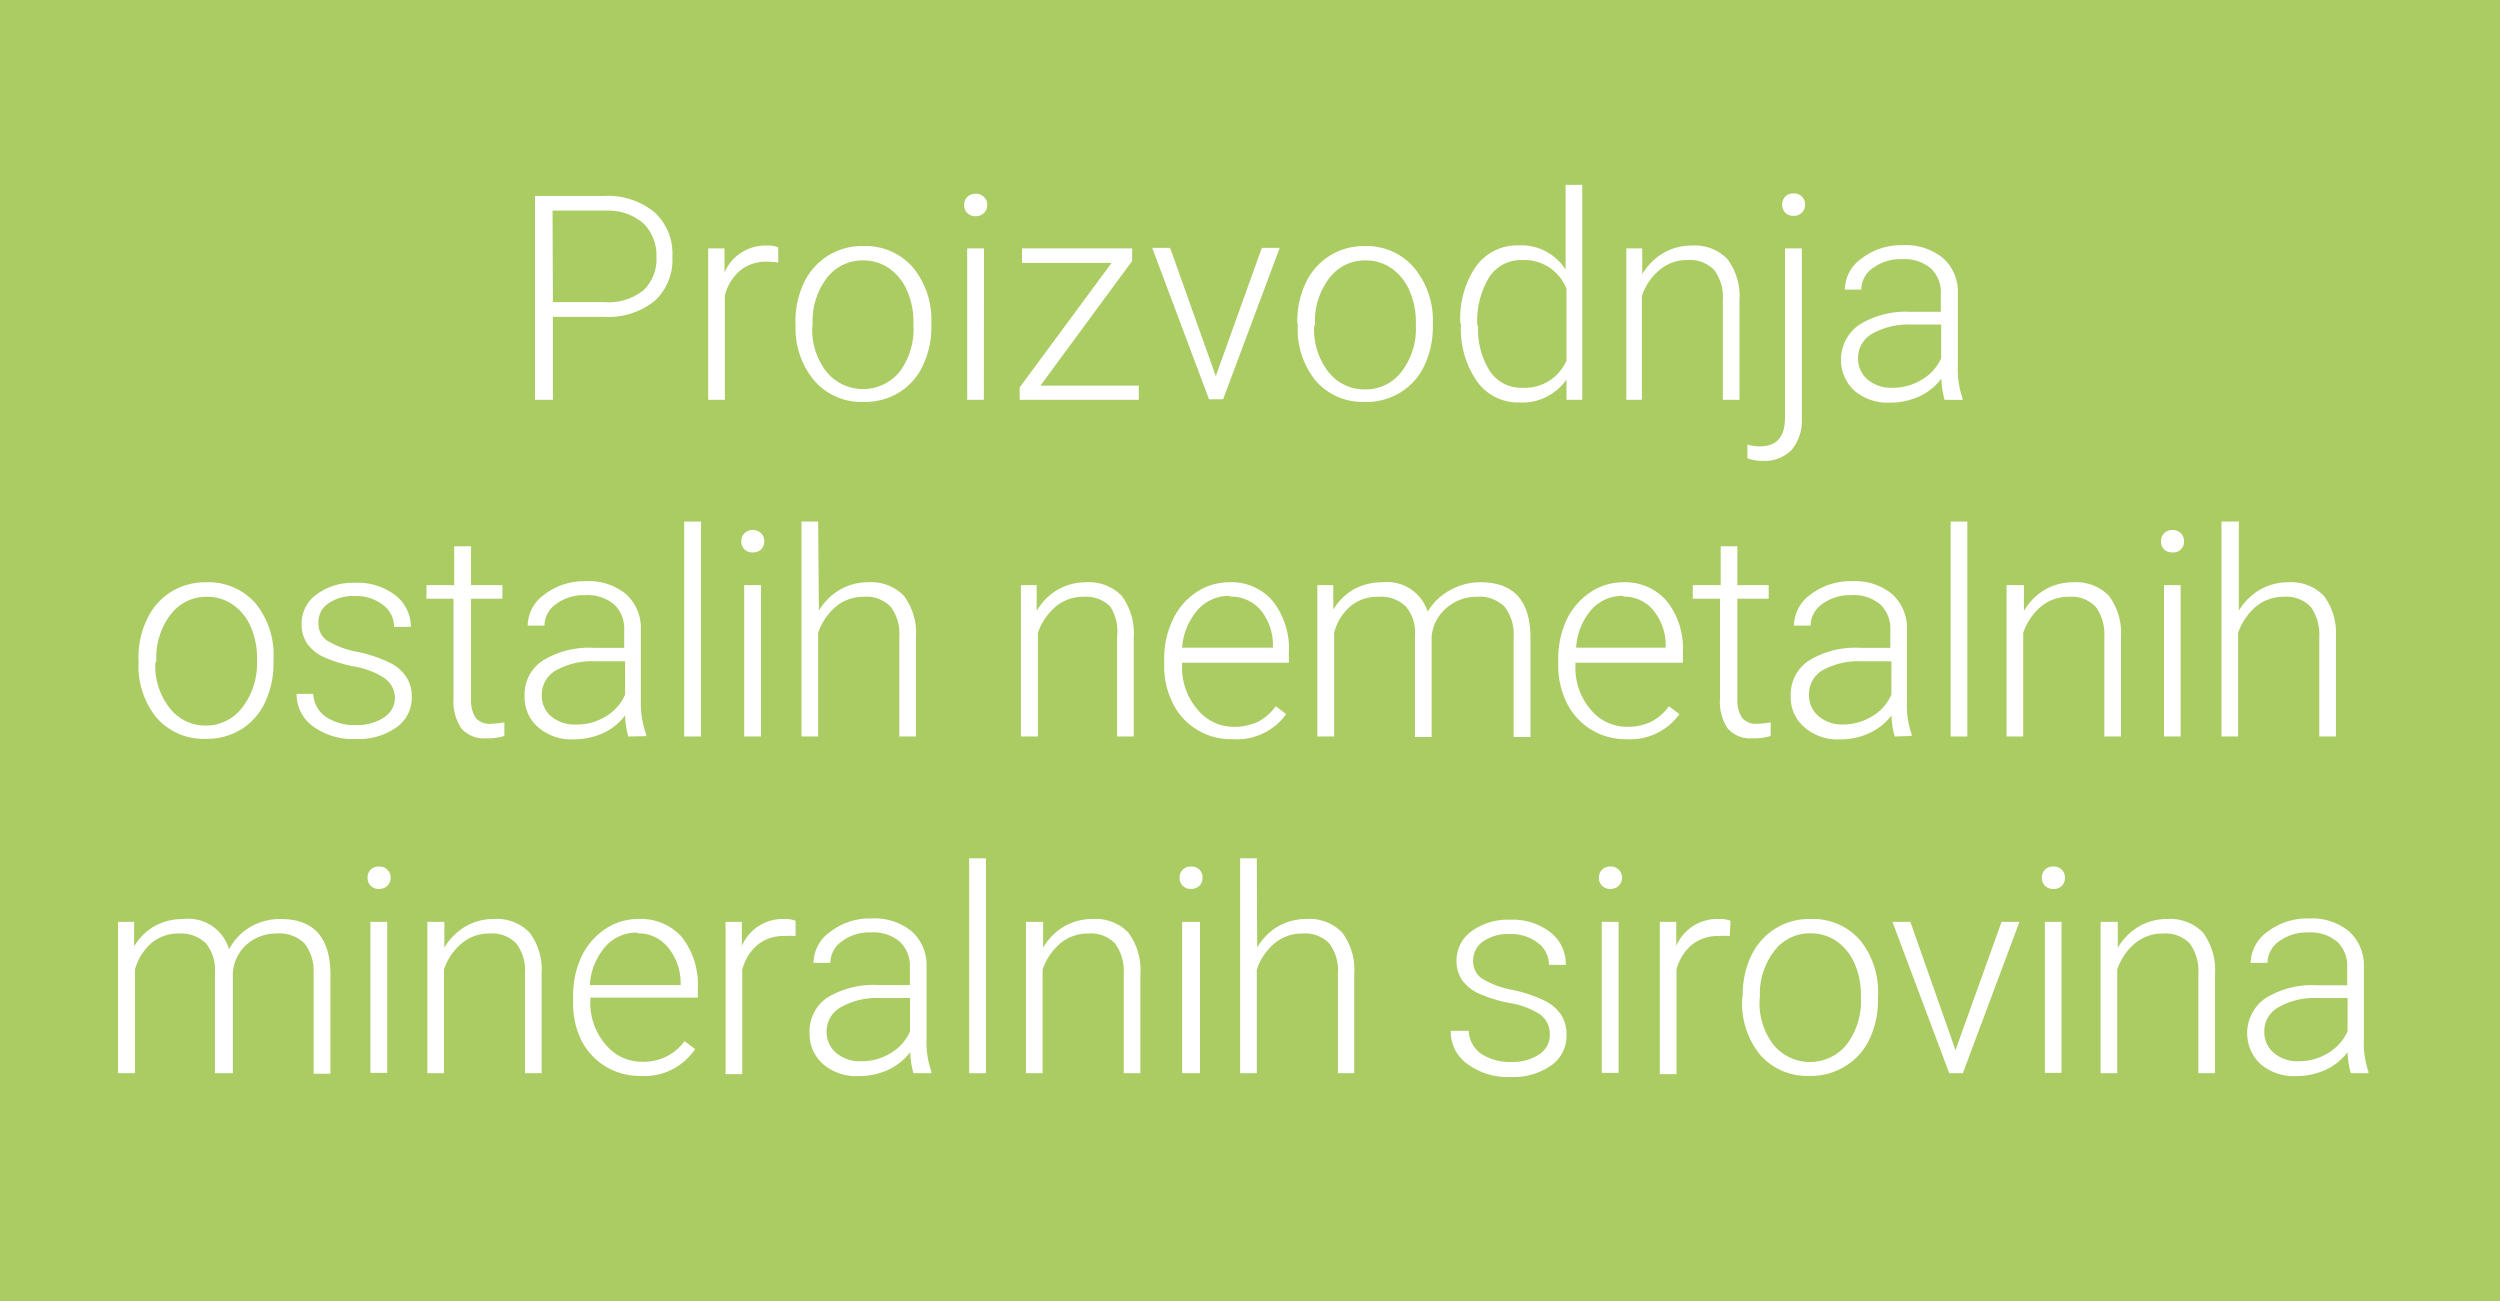 <?xml version="1.0" encoding="UTF-8"?>
<svg xmlns="http://www.w3.org/2000/svg" viewBox="0 0 139.58 72.64">
  <defs>
    <style>.cls-1{fill:#aacc62;}.cls-2{fill:#fff;}</style>
  </defs>
  <g id="Layer_2" data-name="Layer 2">
    <g id="Layer_1-2" data-name="Layer 1">
      <rect class="cls-1" width="139.58" height="72.64"></rect>
      <path class="cls-2" d="M30.87,17.69v4.63h-1V10.94h3.87a4.08,4.08,0,0,1,2.8.91,3.12,3.12,0,0,1,1,2.49,3.11,3.11,0,0,1-1,2.47,4.15,4.15,0,0,1-2.86.88Zm0-.82h2.91a3.1,3.1,0,0,0,2.14-.66,2.38,2.38,0,0,0,.73-1.86,2.49,2.49,0,0,0-.73-1.88,3,3,0,0,0-2.07-.71h-3Z"></path>
      <path class="cls-2" d="M43.45,14.66a4.26,4.26,0,0,0-.64-.05,2.28,2.28,0,0,0-1.48.49,2.64,2.64,0,0,0-.86,1.41v5.81h-.93V13.87h.91l0,1.34a2.49,2.49,0,0,1,2.38-1.5,1.51,1.51,0,0,1,.62.1Z"></path>
      <path class="cls-2" d="M44.41,18a5,5,0,0,1,.47-2.2,3.61,3.61,0,0,1,1.34-1.52,3.57,3.57,0,0,1,2-.54,3.48,3.48,0,0,1,2.74,1.18A4.56,4.56,0,0,1,52,18v.19a4.94,4.94,0,0,1-.47,2.21,3.45,3.45,0,0,1-1.33,1.51,3.6,3.6,0,0,1-2,.53,3.47,3.47,0,0,1-2.73-1.18,4.55,4.55,0,0,1-1.05-3.14Zm.94.25a3.84,3.84,0,0,0,.78,2.49,2.64,2.64,0,0,0,4.11,0A4,4,0,0,0,51,18.15V18a4.32,4.32,0,0,0-.36-1.78,2.91,2.91,0,0,0-1-1.24,2.54,2.54,0,0,0-1.49-.44,2.49,2.49,0,0,0-2,1,4,4,0,0,0-.78,2.56Z"></path>
      <path class="cls-2" d="M53.83,11.42A.64.64,0,0,1,54,11a.63.63,0,0,1,.47-.18.61.61,0,0,1,.47.18.6.6,0,0,1,.18.44.62.62,0,0,1-.65.63.63.63,0,0,1-.47-.18A.64.64,0,0,1,53.83,11.42Zm1.1,10.9H54V13.87h.94Z"></path>
      <path class="cls-2" d="M58.09,21.53h5.49v.79H56.93v-.69l5.13-6.95h-5v-.81h6.15v.7Z"></path>
      <path class="cls-2" d="M67.88,21l2.57-7.16h1l-3.16,8.45H67.5l-3.17-8.45h1Z"></path>
      <path class="cls-2" d="M72.43,18a5,5,0,0,1,.47-2.2,3.55,3.55,0,0,1,3.3-2.06,3.47,3.47,0,0,1,2.73,1.18A4.57,4.57,0,0,1,80,18v.19a5.08,5.08,0,0,1-.47,2.21,3.47,3.47,0,0,1-1.34,1.51,3.58,3.58,0,0,1-2,.53,3.47,3.47,0,0,1-2.73-1.18,4.55,4.55,0,0,1-1-3.14Zm.94.25a3.84,3.84,0,0,0,.78,2.49,2.53,2.53,0,0,0,2.06,1,2.5,2.5,0,0,0,2.05-1,3.92,3.92,0,0,0,.79-2.56V18a4.32,4.32,0,0,0-.36-1.78,2.91,2.91,0,0,0-1-1.24,2.53,2.53,0,0,0-1.48-.44,2.47,2.47,0,0,0-2,1,3.93,3.93,0,0,0-.79,2.56Z"></path>
      <path class="cls-2" d="M81.53,18a5.12,5.12,0,0,1,.88-3.13,2.83,2.83,0,0,1,2.39-1.17,2.94,2.94,0,0,1,2.61,1.35V10.32h.93v12h-.88l0-1.13a3,3,0,0,1-2.64,1.28,2.81,2.81,0,0,1-2.35-1.17,5.09,5.09,0,0,1-.9-3.18Zm1,.17a4.34,4.34,0,0,0,.65,2.55,2.09,2.09,0,0,0,1.82.93,2.53,2.53,0,0,0,2.46-1.52v-4A2.51,2.51,0,0,0,85,14.52a2.13,2.13,0,0,0-1.84.93A4.74,4.74,0,0,0,82.48,18.18Z"></path>
      <path class="cls-2" d="M91.69,13.87l0,1.44a3.31,3.31,0,0,1,1.19-1.19,3.12,3.12,0,0,1,1.57-.41,2.53,2.53,0,0,1,2,.76,3.47,3.47,0,0,1,.67,2.3v5.55h-.93V16.76a2.51,2.51,0,0,0-.48-1.68,1.88,1.88,0,0,0-1.51-.56,2.35,2.35,0,0,0-1.53.54,3.2,3.2,0,0,0-1,1.47v5.79H90.8V13.87Z"></path>
      <path class="cls-2" d="M100.6,13.87v9.46a2.57,2.57,0,0,1-.57,1.79,2.11,2.11,0,0,1-1.65.61,2.52,2.52,0,0,1-.82-.14v-.77a2.44,2.44,0,0,0,.71.1c.92,0,1.39-.53,1.39-1.6V13.87Zm-.47-3.07a.62.62,0,0,1,.48.18.6.6,0,0,1,.17.44.6.6,0,0,1-.17.45.62.62,0,0,1-.48.18.6.6,0,0,1-.46-.18.64.64,0,0,1-.17-.45.64.64,0,0,1,.17-.44A.6.6,0,0,1,100.13,10.8Z"></path>
      <path class="cls-2" d="M108.57,22.32a4.81,4.81,0,0,1-.18-1.18,3.21,3.21,0,0,1-1.25,1,3.88,3.88,0,0,1-1.61.34,2.86,2.86,0,0,1-2-.67,2.37,2.37,0,0,1,.28-3.68,4.92,4.92,0,0,1,2.86-.72h1.69v-1a1.84,1.84,0,0,0-.55-1.42,2.31,2.31,0,0,0-1.63-.52,2.59,2.59,0,0,0-1.62.5,1.47,1.47,0,0,0-.64,1.2H103a2.15,2.15,0,0,1,.94-1.74,3.6,3.6,0,0,1,2.3-.74,3.28,3.28,0,0,1,2.23.71,2.5,2.5,0,0,1,.84,2v4a4.93,4.93,0,0,0,.26,1.83v.1Zm-2.94-.67a3.07,3.07,0,0,0,1.68-.46A2.61,2.61,0,0,0,108.38,20V18.12h-1.67a4.15,4.15,0,0,0-2.18.51,1.55,1.55,0,0,0-.79,1.37,1.51,1.51,0,0,0,.52,1.18A2,2,0,0,0,105.63,21.65Z"></path>
      <path class="cls-2" d="M7.73,36.77a4.9,4.9,0,0,1,.48-2.2,3.59,3.59,0,0,1,1.33-1.52,3.63,3.63,0,0,1,2-.54,3.47,3.47,0,0,1,2.73,1.18,4.57,4.57,0,0,1,1,3.14V37a5.08,5.08,0,0,1-.47,2.21,3.51,3.51,0,0,1-1.33,1.51,3.64,3.64,0,0,1-2,.53,3.47,3.47,0,0,1-2.73-1.18,4.55,4.55,0,0,1-1-3.14Zm.94.25a3.79,3.79,0,0,0,.79,2.49,2.51,2.51,0,0,0,2,1,2.53,2.53,0,0,0,2.06-1A4,4,0,0,0,14.35,37v-.18A4.32,4.32,0,0,0,14,35a2.84,2.84,0,0,0-1-1.24,2.51,2.51,0,0,0-1.48-.44,2.49,2.49,0,0,0-2,1,3.93,3.93,0,0,0-.79,2.56Z"></path>
      <path class="cls-2" d="M22.05,39a1.35,1.35,0,0,0-.56-1.12,4.31,4.31,0,0,0-1.68-.66,8,8,0,0,1-1.75-.54,2.37,2.37,0,0,1-.92-.76,1.88,1.88,0,0,1-.3-1.08,2,2,0,0,1,.83-1.65,3.41,3.41,0,0,1,2.14-.65,3.44,3.44,0,0,1,2.27.7A2.23,2.23,0,0,1,22.94,35H22a1.52,1.52,0,0,0-.62-1.23,2.43,2.43,0,0,0-1.57-.49,2.42,2.42,0,0,0-1.48.41,1.24,1.24,0,0,0-.55,1.06,1.15,1.15,0,0,0,.46,1,4.84,4.84,0,0,0,1.7.64,7.75,7.75,0,0,1,1.84.62,2.38,2.38,0,0,1,.91.79,2,2,0,0,1,.3,1.11,2,2,0,0,1-.87,1.71,3.64,3.64,0,0,1-2.25.64,3.79,3.79,0,0,1-2.4-.71,2.2,2.2,0,0,1-.91-1.81h.93a1.64,1.64,0,0,0,.7,1.28,2.83,2.83,0,0,0,1.68.46,2.71,2.71,0,0,0,1.58-.43A1.3,1.3,0,0,0,22.05,39Z"></path>
      <path class="cls-2" d="M26.3,30.5v2.17h1.75v.76H26.3v5.64a1.85,1.85,0,0,0,.25,1,1,1,0,0,0,.85.34,4.72,4.72,0,0,0,.76-.08l0,.76a3,3,0,0,1-1,.13,1.67,1.67,0,0,1-1.4-.55,2.66,2.66,0,0,1-.44-1.65V33.43H23.81v-.76h1.55V30.5Z"></path>
      <path class="cls-2" d="M35.08,41.12a4.81,4.81,0,0,1-.18-1.18,3.14,3.14,0,0,1-1.25,1,3.88,3.88,0,0,1-1.61.34,2.82,2.82,0,0,1-2-.68,2.2,2.2,0,0,1-.75-1.71,2.26,2.26,0,0,1,1-2,4.92,4.92,0,0,1,2.86-.72h1.7v-1a1.84,1.84,0,0,0-.56-1.42,2.3,2.3,0,0,0-1.63-.52,2.59,2.59,0,0,0-1.62.5,1.47,1.47,0,0,0-.64,1.2h-.94a2.18,2.18,0,0,1,.94-1.74,3.63,3.63,0,0,1,2.31-.74,3.26,3.26,0,0,1,2.23.71,2.55,2.55,0,0,1,.84,2v4A5,5,0,0,0,36.08,41v.1Zm-2.93-.67A3.06,3.06,0,0,0,33.82,40a2.69,2.69,0,0,0,1.08-1.21V36.92H33.22a4.15,4.15,0,0,0-2.18.51,1.55,1.55,0,0,0-.79,1.37A1.49,1.49,0,0,0,30.78,40,2,2,0,0,0,32.15,40.45Z"></path>
      <path class="cls-2" d="M39.14,41.12H38.2v-12h.94Z"></path>
      <path class="cls-2" d="M41.39,30.22a.6.6,0,0,1,.17-.44.62.62,0,0,1,.47-.19.65.65,0,0,1,.47.19.6.6,0,0,1,.17.44.6.6,0,0,1-.17.45.63.63,0,0,1-.47.17.59.59,0,0,1-.64-.62Zm1.1,10.9h-.94V32.67h.94Z"></path>
      <path class="cls-2" d="M45.72,34.09a3.31,3.31,0,0,1,1.18-1.17,3.12,3.12,0,0,1,1.57-.41,2.53,2.53,0,0,1,2,.76,3.47,3.47,0,0,1,.67,2.3v5.55h-.93V35.56a2.51,2.51,0,0,0-.48-1.68,1.88,1.88,0,0,0-1.51-.56,2.39,2.39,0,0,0-1.54.54,3.26,3.26,0,0,0-1,1.47v5.79h-.93v-12h.93Z"></path>
      <path class="cls-2" d="M57.88,32.67l0,1.44a3.28,3.28,0,0,1,1.18-1.19,3.14,3.14,0,0,1,1.57-.41,2.55,2.55,0,0,1,2,.76,3.52,3.52,0,0,1,.67,2.3v5.55h-.93V35.56A2.63,2.63,0,0,0,62,33.88a1.89,1.89,0,0,0-1.51-.56,2.39,2.39,0,0,0-1.54.54,3.36,3.36,0,0,0-1,1.47v5.79H57V32.67Z"></path>
      <path class="cls-2" d="M68.83,41.27a3.61,3.61,0,0,1-2-.53,3.52,3.52,0,0,1-1.35-1.48A4.52,4.52,0,0,1,65,37.13V36.8a4.94,4.94,0,0,1,.48-2.2,3.7,3.7,0,0,1,1.31-1.53,3.28,3.28,0,0,1,1.83-.56,3,3,0,0,1,2.44,1.05,4.27,4.27,0,0,1,.9,2.87V37H66v.18a3.56,3.56,0,0,0,.83,2.4,2.62,2.62,0,0,0,2.07,1,3.13,3.13,0,0,0,1.33-.28,2.9,2.9,0,0,0,1-.87l.58.44A3.38,3.38,0,0,1,68.83,41.27Zm-.17-8a2.33,2.33,0,0,0-1.78.77A3.61,3.61,0,0,0,66,36.16h5.07v-.1a3.05,3.05,0,0,0-.69-2A2.16,2.16,0,0,0,68.66,33.31Z"></path>
      <path class="cls-2" d="M74.44,32.67l0,1.37a3.14,3.14,0,0,1,1.17-1.15,3.27,3.27,0,0,1,1.56-.38,2.38,2.38,0,0,1,2.54,1.64A3.22,3.22,0,0,1,81,32.93a3.4,3.4,0,0,1,1.67-.42c1.82,0,2.74,1,2.78,3v5.64h-.94V35.55A2.53,2.53,0,0,0,84,33.87a2,2,0,0,0-1.56-.55A2.52,2.52,0,0,0,80.7,34a2.34,2.34,0,0,0-.77,1.55v5.6H79V35.48a2.25,2.25,0,0,0-.51-1.62,2,2,0,0,0-1.55-.54,2.35,2.35,0,0,0-1.52.51,2.9,2.9,0,0,0-.93,1.49v5.8h-.94V32.67Z"></path>
      <path class="cls-2" d="M90.8,41.27a3.63,3.63,0,0,1-3.31-2A4.64,4.64,0,0,1,87,37.13V36.8a5.07,5.07,0,0,1,.47-2.2,3.8,3.8,0,0,1,1.32-1.53,3.26,3.26,0,0,1,1.83-.56,3.06,3.06,0,0,1,2.44,1.05,4.27,4.27,0,0,1,.9,2.87V37h-6v.18a3.55,3.55,0,0,0,.82,2.4,2.62,2.62,0,0,0,2.08,1,3.05,3.05,0,0,0,1.32-.28,2.9,2.9,0,0,0,1-.87l.59.44A3.39,3.39,0,0,1,90.8,41.27Zm-.17-8a2.31,2.31,0,0,0-1.78.77A3.55,3.55,0,0,0,88,36.16H93v-.1a3.11,3.11,0,0,0-.7-2A2.13,2.13,0,0,0,90.63,33.31Z"></path>
      <path class="cls-2" d="M97,30.5v2.17h1.75v.76H97v5.64a1.76,1.76,0,0,0,.26,1,1,1,0,0,0,.84.34,4.72,4.72,0,0,0,.76-.08l0,.76a3,3,0,0,1-1,.13,1.67,1.67,0,0,1-1.4-.55,2.66,2.66,0,0,1-.43-1.65V33.43H94.51v-.76h1.56V30.5Z"></path>
      <path class="cls-2" d="M105.79,41.12a4,4,0,0,1-.18-1.18,3.24,3.24,0,0,1-1.26,1,3.81,3.81,0,0,1-1.61.34,2.8,2.8,0,0,1-2-.68,2.18,2.18,0,0,1-.76-1.71,2.28,2.28,0,0,1,1-2,4.94,4.94,0,0,1,2.86-.72h1.7v-1a1.84,1.84,0,0,0-.56-1.42,2.28,2.28,0,0,0-1.63-.52,2.59,2.59,0,0,0-1.62.5,1.49,1.49,0,0,0-.64,1.2h-.93a2.17,2.17,0,0,1,.93-1.74,3.65,3.65,0,0,1,2.31-.74,3.25,3.25,0,0,1,2.23.71,2.55,2.55,0,0,1,.84,2v4a4.73,4.73,0,0,0,.26,1.83v.1Zm-2.94-.67a3.12,3.12,0,0,0,1.68-.46,2.61,2.61,0,0,0,1.07-1.21V36.92h-1.67a4.19,4.19,0,0,0-2.19.51A1.55,1.55,0,0,0,101,38.8a1.52,1.52,0,0,0,.53,1.18A2,2,0,0,0,102.85,40.45Z"></path>
      <path class="cls-2" d="M109.84,41.12h-.93v-12h.93Z"></path>
      <path class="cls-2" d="M113,32.67l0,1.44a3.28,3.28,0,0,1,1.18-1.19,3.14,3.14,0,0,1,1.57-.41,2.55,2.55,0,0,1,2,.76,3.52,3.52,0,0,1,.67,2.3v5.55h-.93V35.56a2.63,2.63,0,0,0-.48-1.68,1.89,1.89,0,0,0-1.51-.56,2.39,2.39,0,0,0-1.54.54,3.36,3.36,0,0,0-1,1.47v5.79h-.93V32.67Z"></path>
      <path class="cls-2" d="M120.65,30.22a.64.64,0,0,1,.17-.44.65.65,0,0,1,.47-.19.66.66,0,0,1,.48.19.64.64,0,0,1,.17.44.59.59,0,0,1-.65.62.63.63,0,0,1-.47-.17A.64.64,0,0,1,120.65,30.22Zm1.1,10.9h-.93V32.67h.93Z"></path>
      <path class="cls-2" d="M125,34.09a3.39,3.39,0,0,1,1.18-1.17,3.17,3.17,0,0,1,1.57-.41,2.55,2.55,0,0,1,2,.76,3.52,3.52,0,0,1,.67,2.3v5.55h-.93V35.56a2.63,2.63,0,0,0-.48-1.68,1.89,1.89,0,0,0-1.51-.56,2.39,2.39,0,0,0-1.54.54,3.36,3.36,0,0,0-1,1.47v5.79h-.93v-12H125Z"></path>
      <path class="cls-2" d="M7.49,51.47l0,1.37a3.14,3.14,0,0,1,1.17-1.15,3.27,3.27,0,0,1,1.56-.38A2.38,2.38,0,0,1,12.79,53,3.13,3.13,0,0,1,14,51.74a3.3,3.3,0,0,1,1.67-.43c1.82,0,2.74,1,2.78,3v5.64h-.94V54.35A2.53,2.53,0,0,0,17,52.67a2,2,0,0,0-1.57-.55,2.5,2.5,0,0,0-1.7.65A2.34,2.34,0,0,0,13,54.32v5.6H12V54.28a2.34,2.34,0,0,0-.51-1.62A2,2,0,0,0,10,52.12a2.35,2.35,0,0,0-1.52.51,3,3,0,0,0-.94,1.49v5.8H6.59V51.47Z"></path>
      <path class="cls-2" d="M20.52,49a.64.64,0,0,1,.17-.44.61.61,0,0,1,.47-.18.63.63,0,0,1,.47.18.6.6,0,0,1,.18.44.61.61,0,0,1-.18.45.63.63,0,0,1-.47.18.61.61,0,0,1-.47-.18A.64.64,0,0,1,20.52,49Zm1.1,10.9h-.94V51.47h.94Z"></path>
      <path class="cls-2" d="M24.81,51.47l0,1.44A3.31,3.31,0,0,1,26,51.72a3.12,3.12,0,0,1,1.57-.41,2.53,2.53,0,0,1,2,.76,3.47,3.47,0,0,1,.67,2.3v5.55h-.93V54.36a2.51,2.51,0,0,0-.48-1.68,1.88,1.88,0,0,0-1.51-.56,2.35,2.35,0,0,0-1.53.54,3.2,3.2,0,0,0-1,1.47v5.79h-.93V51.47Z"></path>
      <path class="cls-2" d="M35.76,60.07a3.63,3.63,0,0,1-3.31-2A4.64,4.64,0,0,1,32,55.93V55.6a5.07,5.07,0,0,1,.47-2.2,3.8,3.8,0,0,1,1.32-1.53,3.26,3.26,0,0,1,1.83-.56,3.06,3.06,0,0,1,2.44,1,4.27,4.27,0,0,1,.9,2.87v.52h-6v.18a3.55,3.55,0,0,0,.82,2.4,2.62,2.62,0,0,0,2.08,1,2.8,2.8,0,0,0,2.36-1.15l.59.44A3.39,3.39,0,0,1,35.76,60.07Zm-.17-8a2.31,2.31,0,0,0-1.78.77A3.58,3.58,0,0,0,32.93,55H38v-.1a3.11,3.11,0,0,0-.7-2A2.13,2.13,0,0,0,35.59,52.11Z"></path>
      <path class="cls-2" d="M44.42,52.26a4.26,4.26,0,0,0-.64,0,2.28,2.28,0,0,0-1.48.49,2.64,2.64,0,0,0-.86,1.41v5.81h-.93V51.47h.91l0,1.34a2.48,2.48,0,0,1,2.38-1.5,1.51,1.51,0,0,1,.62.1Z"></path>
      <path class="cls-2" d="M51,59.92a4.81,4.81,0,0,1-.18-1.18,3.28,3.28,0,0,1-1.25,1,3.89,3.89,0,0,1-1.62.34,2.84,2.84,0,0,1-2-.67,2.24,2.24,0,0,1-.75-1.72,2.27,2.27,0,0,1,1-2A5,5,0,0,1,49.11,55H50.8V54a1.84,1.84,0,0,0-.56-1.42,2.28,2.28,0,0,0-1.63-.52,2.54,2.54,0,0,0-1.61.5,1.47,1.47,0,0,0-.64,1.2h-.94a2.15,2.15,0,0,1,.94-1.74,3.6,3.6,0,0,1,2.3-.74,3.25,3.25,0,0,1,2.23.71,2.5,2.5,0,0,1,.84,2v4A4.93,4.93,0,0,0,52,59.82v.1Zm-2.94-.67a3.07,3.07,0,0,0,1.68-.46,2.61,2.61,0,0,0,1.07-1.21V55.72H49.13a4.12,4.12,0,0,0-2.19.52,1.54,1.54,0,0,0-.79,1.36,1.52,1.52,0,0,0,.53,1.18A2,2,0,0,0,48.05,59.25Z"></path>
      <path class="cls-2" d="M55.05,59.92h-.94v-12h.94Z"></path>
      <path class="cls-2" d="M58.24,51.47l0,1.44a3.28,3.28,0,0,1,1.18-1.19A3.14,3.14,0,0,1,61,51.31a2.54,2.54,0,0,1,2,.76,3.52,3.52,0,0,1,.67,2.3v5.55h-.93V54.36a2.63,2.63,0,0,0-.48-1.68,1.89,1.89,0,0,0-1.51-.56,2.39,2.39,0,0,0-1.54.54,3.36,3.36,0,0,0-1,1.47v5.79h-.93V51.47Z"></path>
      <path class="cls-2" d="M65.86,49a.6.6,0,0,1,.17-.44.61.61,0,0,1,.47-.18.64.64,0,0,1,.47.18.6.6,0,0,1,.17.44.6.6,0,0,1-.17.45.64.64,0,0,1-.47.18.61.61,0,0,1-.47-.18A.6.6,0,0,1,65.86,49ZM67,59.92H66V51.47H67Z"></path>
      <path class="cls-2" d="M70.19,52.9a3.31,3.31,0,0,1,1.17-1.18,3.18,3.18,0,0,1,1.58-.41,2.53,2.53,0,0,1,2,.76,3.47,3.47,0,0,1,.67,2.3v5.55H74.7V54.36a2.51,2.51,0,0,0-.48-1.68,1.88,1.88,0,0,0-1.51-.56,2.39,2.39,0,0,0-1.54.54,3.26,3.26,0,0,0-1,1.47v5.79h-.93v-12h.93Z"></path>
      <path class="cls-2" d="M86.53,57.77A1.35,1.35,0,0,0,86,56.65,4.36,4.36,0,0,0,84.28,56a7.86,7.86,0,0,1-1.74-.54,2.29,2.29,0,0,1-.92-.76,1.86,1.86,0,0,1-.3-1.08A2,2,0,0,1,82.15,52a3.41,3.41,0,0,1,2.14-.65,3.46,3.46,0,0,1,2.27.7,2.23,2.23,0,0,1,.86,1.82h-.94a1.52,1.52,0,0,0-.62-1.23,2.45,2.45,0,0,0-1.57-.49,2.4,2.4,0,0,0-1.48.41,1.27,1.27,0,0,0-.56,1.06,1.16,1.16,0,0,0,.47,1,4.85,4.85,0,0,0,1.69.64,7.86,7.86,0,0,1,1.85.62,2.38,2.38,0,0,1,.91.79,2.06,2.06,0,0,1,.29,1.11,2,2,0,0,1-.86,1.71,3.66,3.66,0,0,1-2.25.64,3.77,3.77,0,0,1-2.4-.71A2.21,2.21,0,0,1,81,57.55H82a1.66,1.66,0,0,0,.69,1.28,2.89,2.89,0,0,0,1.69.46,2.68,2.68,0,0,0,1.57-.43A1.29,1.29,0,0,0,86.53,57.77Z"></path>
      <path class="cls-2" d="M89.27,49a.64.64,0,0,1,.17-.44.63.63,0,0,1,.47-.18.61.61,0,0,1,.47.18.6.6,0,0,1,.18.44.62.62,0,0,1-.65.63.63.63,0,0,1-.47-.18A.64.64,0,0,1,89.27,49Zm1.1,10.9h-.94V51.47h.94Z"></path>
      <path class="cls-2" d="M96.58,52.26a4.23,4.23,0,0,0-.63,0,2.29,2.29,0,0,0-1.49.49,2.64,2.64,0,0,0-.86,1.41v5.81h-.93V51.47h.92v1.34A2.49,2.49,0,0,1,96,51.31a1.51,1.51,0,0,1,.62.1Z"></path>
      <path class="cls-2" d="M97.3,55.57a5,5,0,0,1,.47-2.2,3.61,3.61,0,0,1,1.34-1.52,3.57,3.57,0,0,1,2-.54,3.48,3.48,0,0,1,2.74,1.18,4.57,4.57,0,0,1,1,3.14v.19a5,5,0,0,1-.48,2.21A3.45,3.45,0,0,1,103,59.54a3.6,3.6,0,0,1-2,.53,3.47,3.47,0,0,1-2.73-1.18,4.55,4.55,0,0,1-1-3.14Zm.94.25A3.84,3.84,0,0,0,99,58.31a2.64,2.64,0,0,0,4.11,0,4,4,0,0,0,.79-2.56v-.18a4.32,4.32,0,0,0-.36-1.78,2.91,2.91,0,0,0-1-1.24,2.54,2.54,0,0,0-1.49-.44,2.46,2.46,0,0,0-2,1,3.93,3.93,0,0,0-.79,2.56Z"></path>
      <path class="cls-2" d="M109.18,58.63l2.57-7.16h1l-3.16,8.45h-.76l-3.17-8.45h1Z"></path>
      <path class="cls-2" d="M114,49a.64.64,0,0,1,.17-.44.63.63,0,0,1,.47-.18.65.65,0,0,1,.48.18.64.64,0,0,1,.17.44.6.6,0,0,1-.65.63.63.63,0,0,1-.47-.18A.64.64,0,0,1,114,49Zm1.1,10.9h-.93V51.47h.93Z"></path>
      <path class="cls-2" d="M118.24,51.47l0,1.44a3.39,3.39,0,0,1,1.19-1.19,3.14,3.14,0,0,1,1.57-.41,2.55,2.55,0,0,1,2,.76,3.52,3.52,0,0,1,.67,2.3v5.55h-.93V54.36a2.63,2.63,0,0,0-.48-1.68,1.89,1.89,0,0,0-1.51-.56,2.39,2.39,0,0,0-1.54.54,3.28,3.28,0,0,0-1,1.47v5.79h-.93V51.47Z"></path>
      <path class="cls-2" d="M131.25,59.92a4.81,4.81,0,0,1-.18-1.18,3.14,3.14,0,0,1-1.25,1,3.88,3.88,0,0,1-1.61.34,2.86,2.86,0,0,1-2-.67,2.37,2.37,0,0,1,.28-3.68,4.92,4.92,0,0,1,2.86-.72h1.7V54a1.84,1.84,0,0,0-.56-1.42,2.3,2.3,0,0,0-1.63-.52,2.59,2.59,0,0,0-1.62.5,1.47,1.47,0,0,0-.64,1.2h-.94a2.18,2.18,0,0,1,.94-1.74,3.63,3.63,0,0,1,2.31-.74,3.26,3.26,0,0,1,2.23.71,2.56,2.56,0,0,1,.84,2v4a5,5,0,0,0,.25,1.83v.1Zm-2.93-.67a3.06,3.06,0,0,0,1.67-.46,2.69,2.69,0,0,0,1.08-1.21V55.72h-1.68a4.06,4.06,0,0,0-2.18.52,1.52,1.52,0,0,0-.79,1.36,1.49,1.49,0,0,0,.53,1.18A2,2,0,0,0,128.32,59.25Z"></path>
    </g>
  </g>
</svg>
